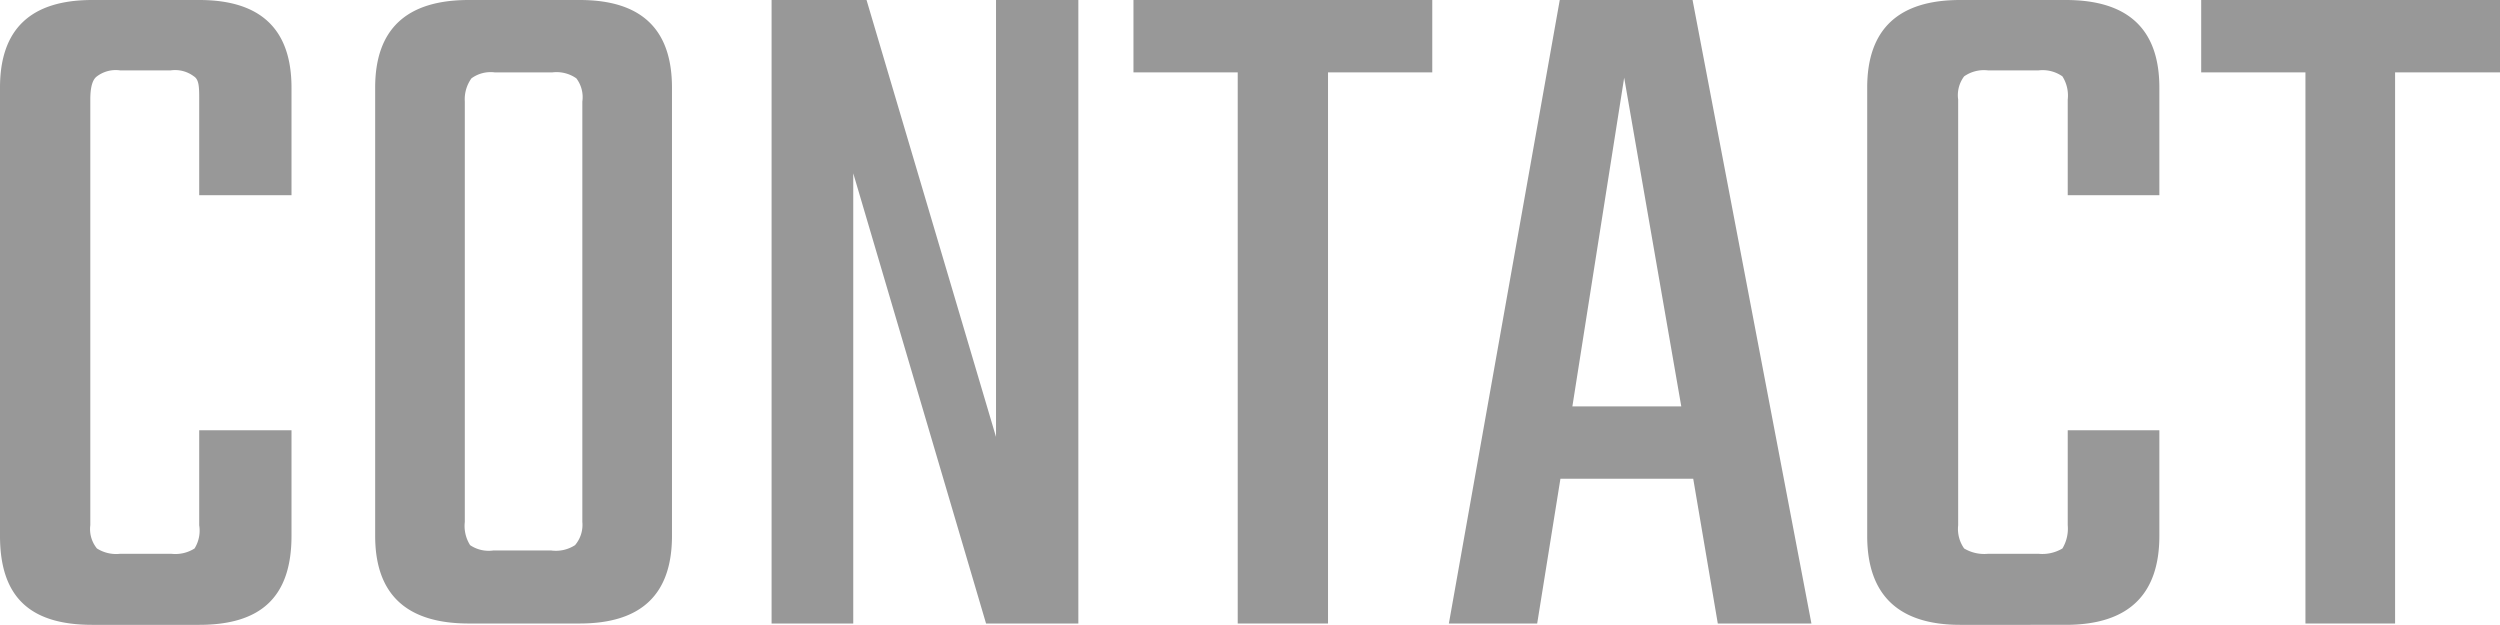 <svg xmlns="http://www.w3.org/2000/svg" viewBox="0 0 37.65 9.41"><defs><style>.cls-1{fill:#989898;}</style></defs><title>Asset 9</title><g id="Layer_2" data-name="Layer 2"><g id="レイヤー_3" data-name="レイヤー 3"><path class="cls-1" d="M4.39,2.94H3V1.5c0-.18,0-.3-.08-.35a.47.47,0,0,0-.35-.09H1.81a.47.47,0,0,0-.35.09c-.07.05-.1.17-.1.35V7.91a.46.46,0,0,0,.1.35.54.54,0,0,0,.35.08h.77a.54.54,0,0,0,.35-.08A.51.51,0,0,0,3,7.91V6.48H4.39V8.07C4.39,9,3.92,9.41,3,9.41H1.39C.46,9.41,0,9,0,8.07V1.32C0,.44.46,0,1.39,0H3Q4.39,0,4.39,1.32Z"/><path class="cls-1" d="M7.06,0H8.73c.93,0,1.39.44,1.39,1.32V8.07c0,.88-.46,1.32-1.39,1.32H7.06q-1.41,0-1.41-1.32V1.32Q5.65,0,7.06,0ZM8.77,7.86V1.53a.47.47,0,0,0-.09-.35.52.52,0,0,0-.36-.09H7.45a.49.49,0,0,0-.35.09A.54.54,0,0,0,7,1.53V7.86a.54.54,0,0,0,.08.35.5.5,0,0,0,.35.08h.87a.53.53,0,0,0,.36-.08A.47.47,0,0,0,8.77,7.86Z"/><path class="cls-1" d="M15,0h1.24V9.39H14.85l-2-6.78V9.39H11.62V0h1.43L15,6.58Z"/><path class="cls-1" d="M21.57,0V1.09H20v8.3H18.64V1.09H17.07V0Z"/><path class="cls-1" d="M25.87,9.39,25.5,7.21h-2l-.35,2.18H21.82L23.49,0h2l1.79,9.39ZM23.68,6.12h1.64l-.86-4.95Z"/><path class="cls-1" d="M32.52,2.94H31.14V1.5a.54.54,0,0,0-.08-.35.52.52,0,0,0-.36-.09h-.76a.52.52,0,0,0-.36.09.47.47,0,0,0-.09.35V7.91a.51.51,0,0,0,.09.35.59.59,0,0,0,.36.08h.76a.59.59,0,0,0,.36-.08.58.58,0,0,0,.08-.35V6.48h1.38V8.07c0,.89-.47,1.34-1.41,1.34H29.52c-.93,0-1.4-.45-1.4-1.34V1.32c0-.88.47-1.32,1.4-1.32h1.59q1.41,0,1.41,1.32Z"/><path class="cls-1" d="M37.65,0V1.09H36.07v8.3H34.72V1.09H33.15V0Z"/></g></g></svg>